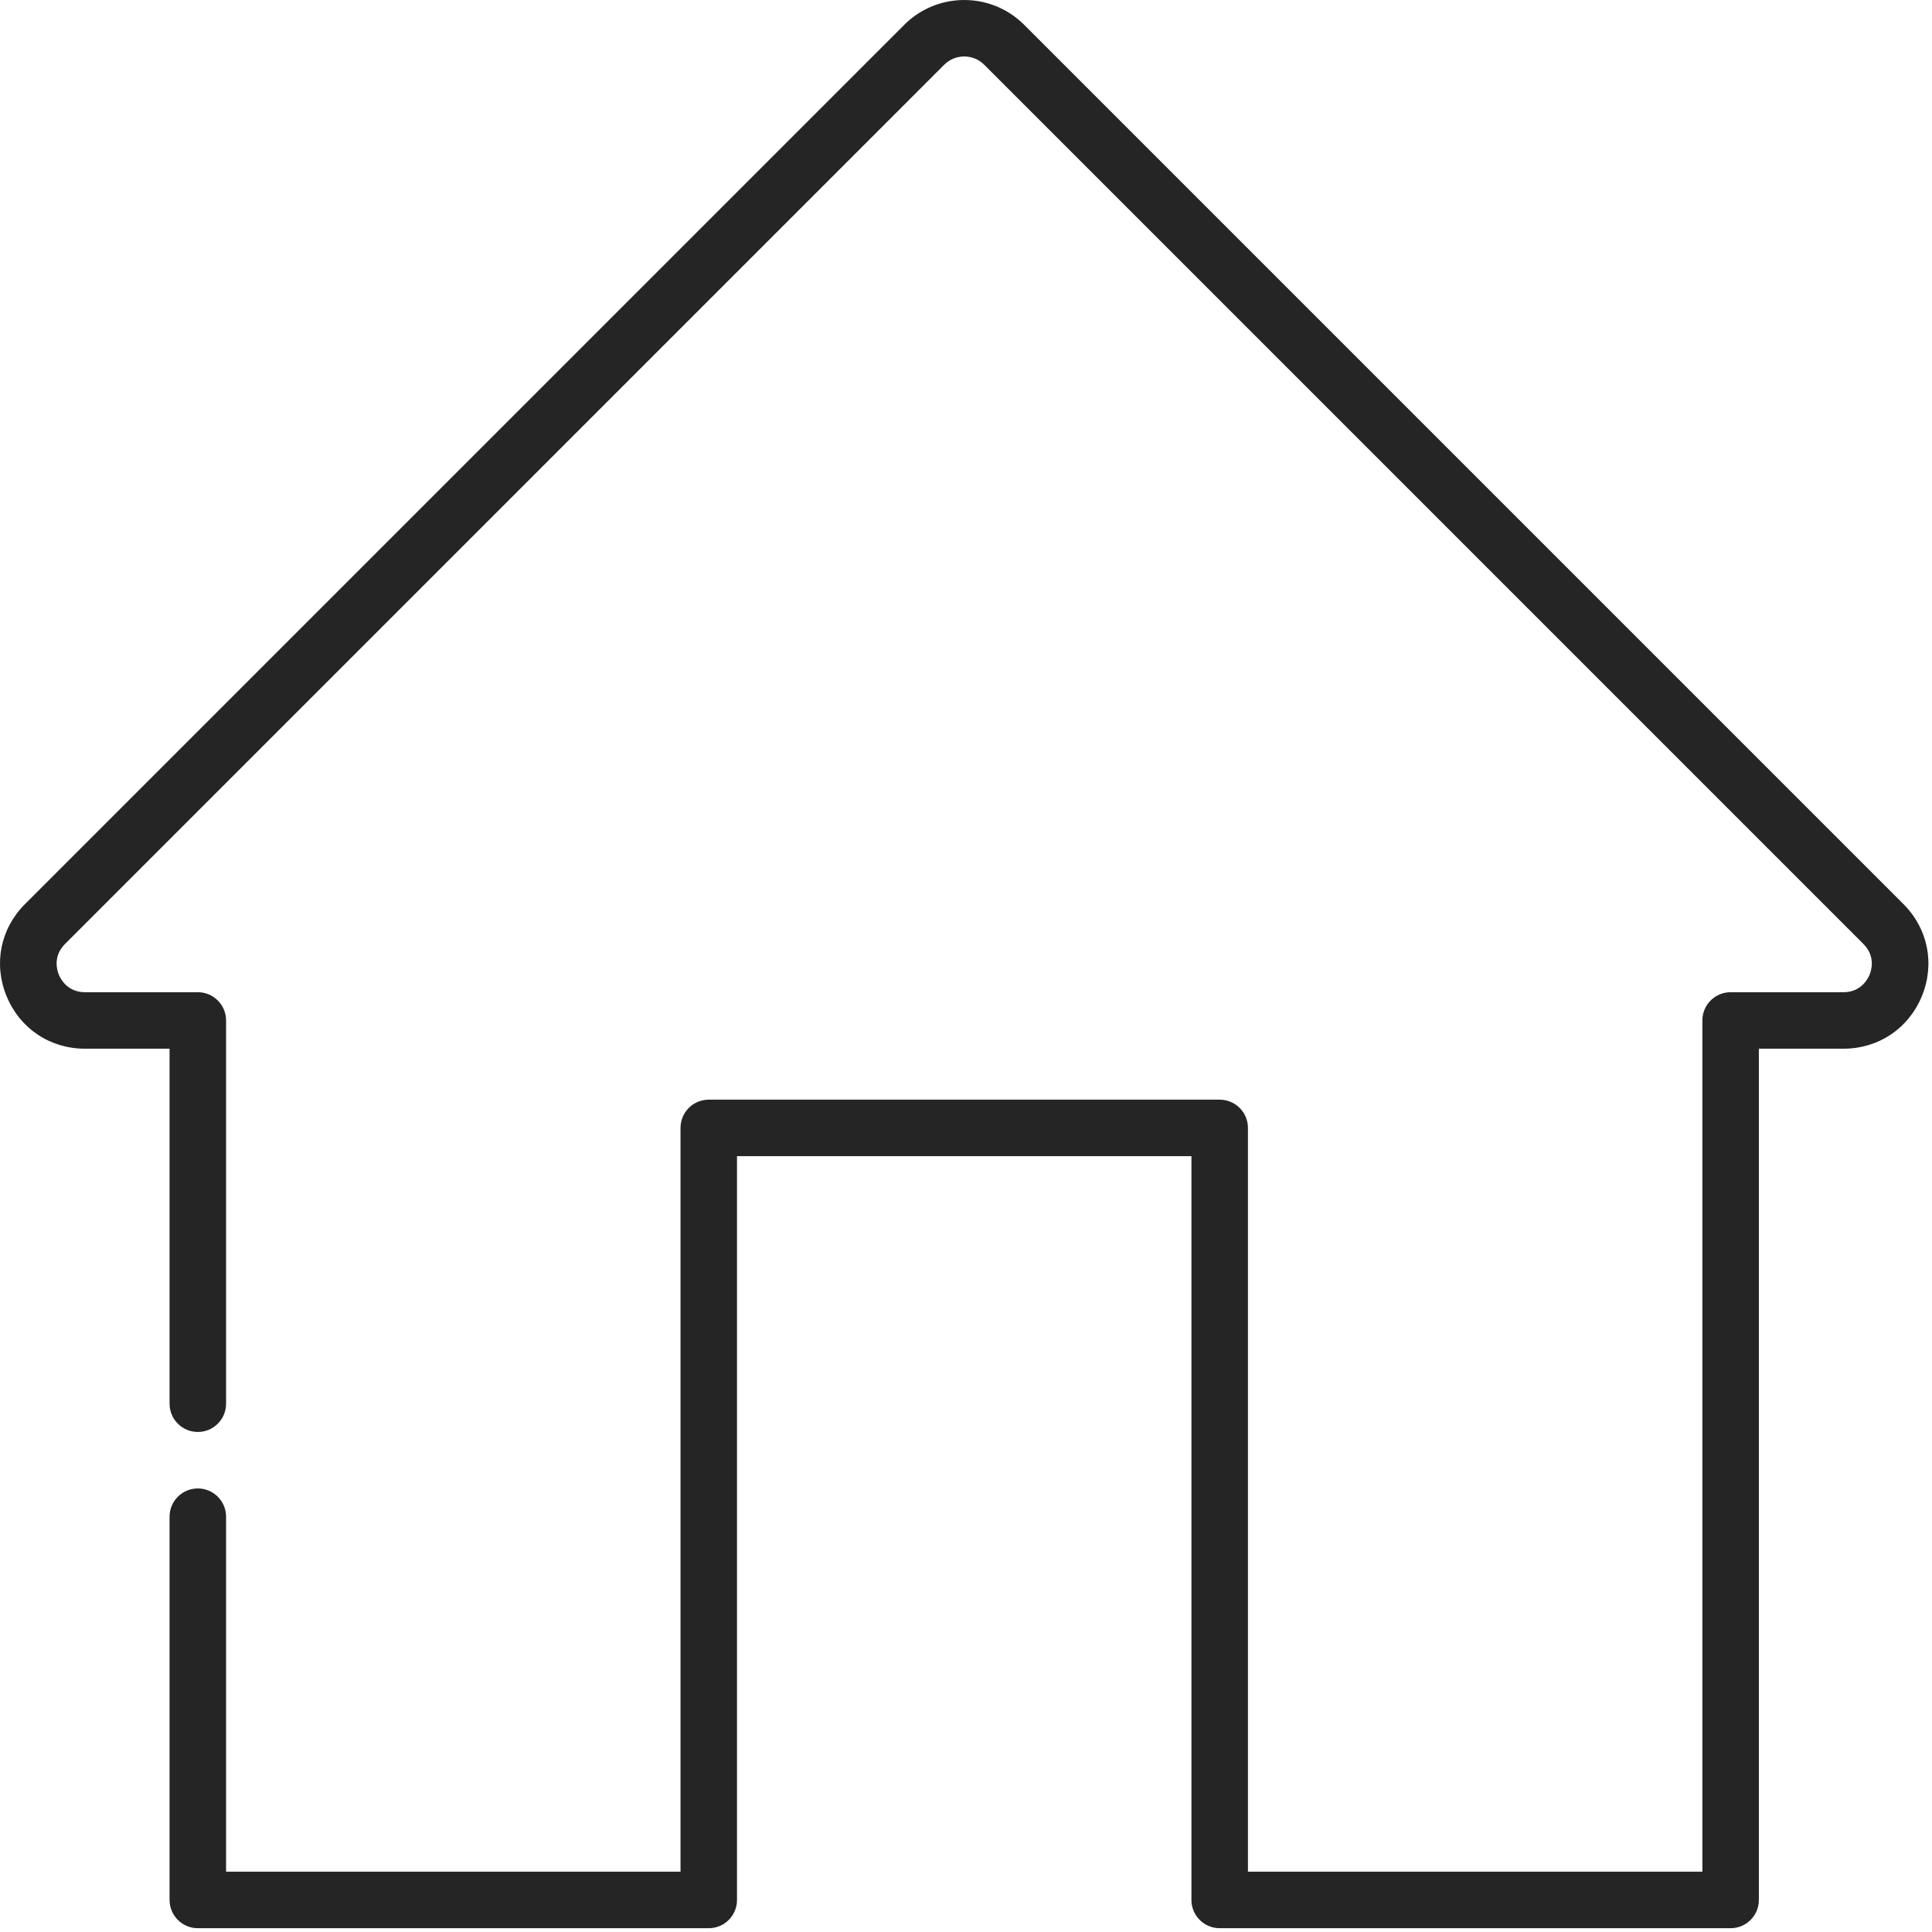 <?xml version="1.0" encoding="UTF-8"?>
<svg width="60px" height="60px" viewBox="0 0 60 60" version="1.1" xmlns="http://www.w3.org/2000/svg" xmlns:xlink="http://www.w3.org/1999/xlink">
    <title>ICONS/home</title>
    <g id="ICONS/home" stroke="none" stroke-width="1" fill="none" fill-rule="evenodd">
        <path d="M59.112,28.076 L31.805,0.769 C30.78,-0.256 29.11,-0.256 28.084,0.769 L0.777,28.076 C0.01,28.843 -0.208,29.942 0.207,30.944 C0.622,31.946 1.554,32.568 2.638,32.568 L5.266,32.568 L5.266,43.593 C5.266,44.078 5.659,44.471 6.144,44.471 C6.628,44.471 7.021,44.078 7.021,43.593 L7.021,31.691 C7.021,31.207 6.628,30.814 6.144,30.814 L2.638,30.814 C2.094,30.814 1.88,30.399 1.828,30.272 C1.775,30.145 1.633,29.701 2.018,29.317 L29.324,2.01 C29.667,1.668 30.223,1.668 30.565,2.01 L57.871,29.317 C58.256,29.701 58.114,30.145 58.062,30.272 C58.009,30.399 57.795,30.814 57.251,30.814 L53.746,30.814 C53.261,30.814 52.869,31.207 52.869,31.691 L52.869,58.127 L38.756,58.127 L38.756,35.028 C38.756,34.544 38.363,34.151 37.878,34.151 L22.011,34.151 C21.526,34.151 21.134,34.544 21.134,35.028 L21.134,58.127 L7.021,58.127 L7.021,47.102 C7.021,46.618 6.628,46.225 6.144,46.225 C5.659,46.225 5.266,46.618 5.266,47.102 L5.266,59.005 C5.266,59.489 5.659,59.882 6.144,59.882 L22.011,59.882 C22.496,59.882 22.888,59.489 22.888,59.005 L22.888,35.905 L37.001,35.905 L37.001,59.005 C37.001,59.489 37.394,59.882 37.878,59.882 L53.746,59.882 C54.23,59.882 54.623,59.489 54.623,59.005 L54.623,32.568 L57.251,32.568 C58.336,32.568 59.267,31.946 59.682,30.944 C60.097,29.942 59.879,28.843 59.112,28.076 Z" id="home" fill="#252525" fill-rule="nonzero"></path>
    </g>
</svg>